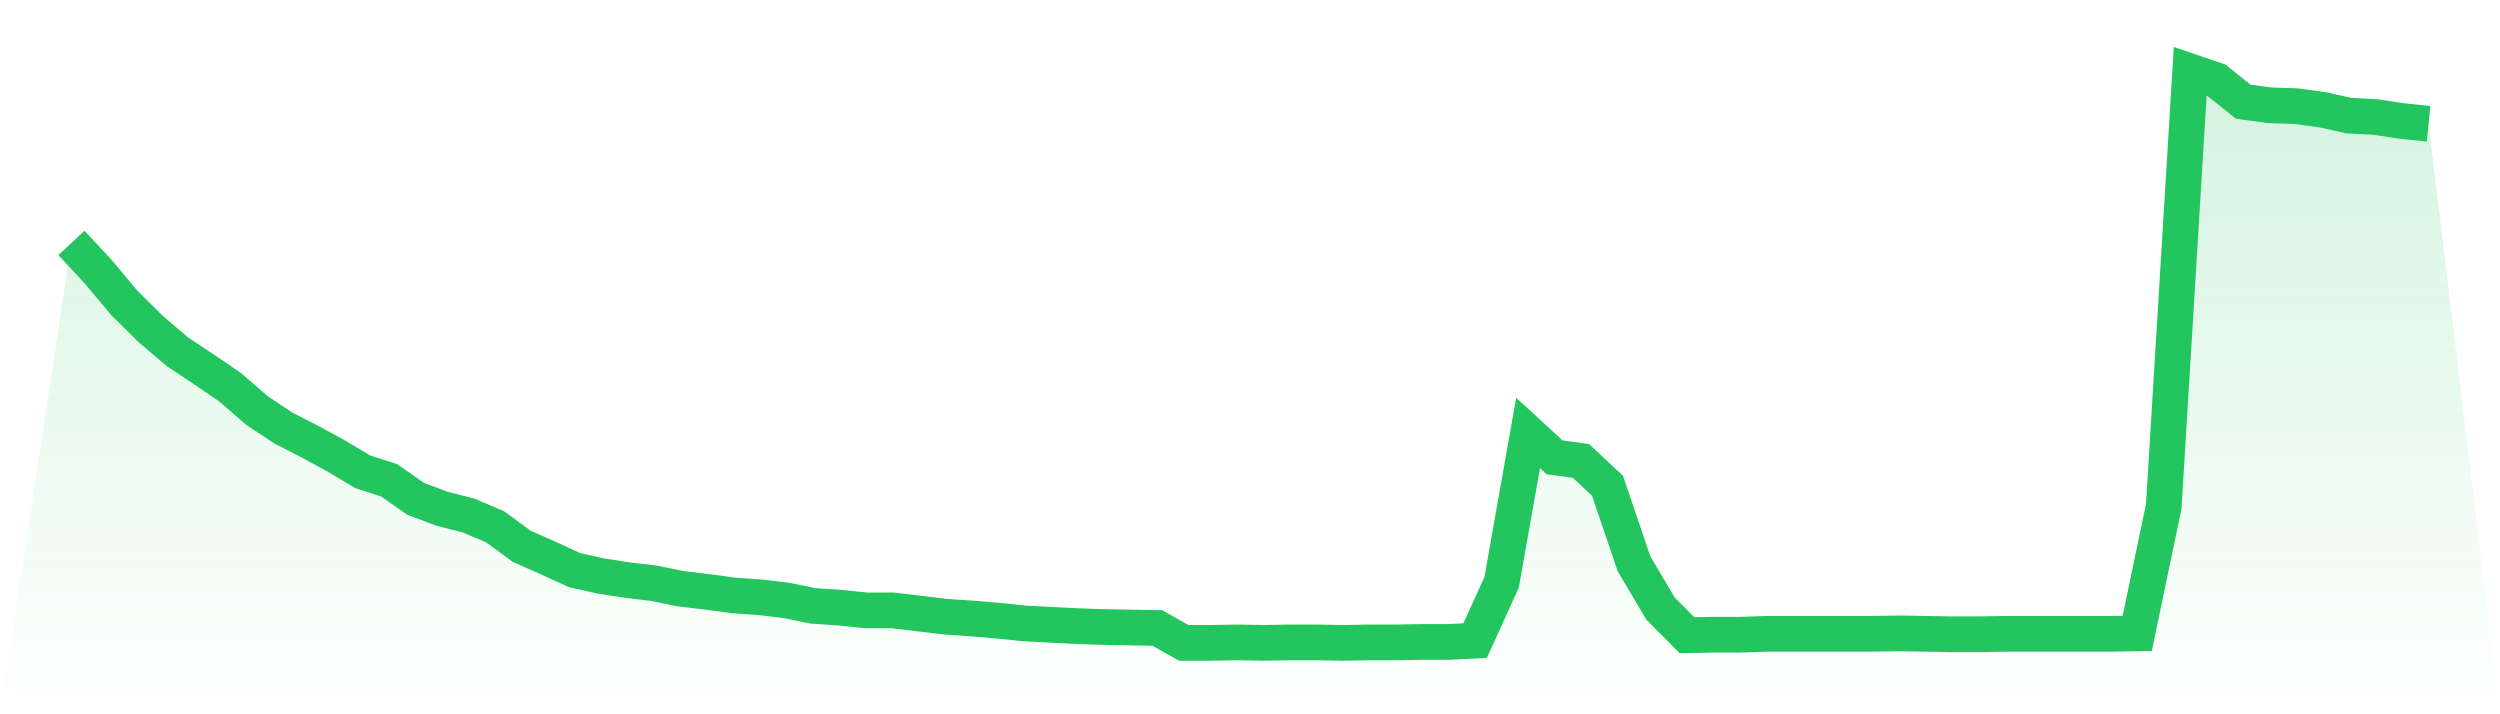 <svg viewBox="0 0 140 40" xmlns="http://www.w3.org/2000/svg">
<defs>
<linearGradient id="gradient" x1="0" x2="0" y1="0" y2="1">
<stop offset="0%" stop-color="#22c55e" stop-opacity="0.2"/>
<stop offset="100%" stop-color="#22c55e" stop-opacity="0"/>
</linearGradient>
</defs>
<path d="M4,13.605 L4,13.605 L5.483,15.197 L6.966,16.967 L8.449,18.433 L9.933,19.697 L11.416,20.682 L12.899,21.694 L14.382,22.983 L15.865,23.968 L17.348,24.727 L18.831,25.536 L20.315,26.42 L21.798,26.9 L23.281,27.937 L24.764,28.493 L26.247,28.872 L27.73,29.504 L29.213,30.591 L30.697,31.248 L32.18,31.93 L33.663,32.259 L35.146,32.487 L36.629,32.664 L38.112,32.967 L39.596,33.144 L41.079,33.346 L42.562,33.447 L44.045,33.624 L45.528,33.927 L47.011,34.028 L48.494,34.18 L49.978,34.18 L51.461,34.357 L52.944,34.534 L54.427,34.635 L55.91,34.761 L57.393,34.913 L58.876,34.989 L60.36,35.065 L61.843,35.115 L63.326,35.141 L64.809,35.166 L66.292,36 L67.775,36 L69.258,35.975 L70.742,36 L72.225,35.975 L73.708,35.975 L75.191,36 L76.674,35.975 L78.157,35.975 L79.64,35.949 L81.124,35.949 L82.607,35.874 L84.09,32.613 L85.573,24.246 L87.056,25.611 L88.539,25.814 L90.022,27.204 L91.506,31.577 L92.989,34.079 L94.472,35.57 L95.955,35.545 L97.438,35.545 L98.921,35.494 L100.404,35.494 L101.888,35.494 L103.371,35.494 L104.854,35.494 L106.337,35.469 L107.82,35.494 L109.303,35.52 L110.787,35.52 L112.27,35.494 L113.753,35.494 L115.236,35.494 L116.719,35.494 L118.202,35.494 L119.685,35.469 L121.169,28.367 L122.652,4 L124.135,4.506 L125.618,5.694 L127.101,5.896 L128.584,5.946 L130.067,6.148 L131.551,6.477 L133.034,6.553 L134.517,6.78 L136,6.932 L140,40 L0,40 z" fill="url(#gradient)"/>
<path d="M4,13.605 L4,13.605 L5.483,15.197 L6.966,16.967 L8.449,18.433 L9.933,19.697 L11.416,20.682 L12.899,21.694 L14.382,22.983 L15.865,23.968 L17.348,24.727 L18.831,25.536 L20.315,26.42 L21.798,26.9 L23.281,27.937 L24.764,28.493 L26.247,28.872 L27.73,29.504 L29.213,30.591 L30.697,31.248 L32.18,31.93 L33.663,32.259 L35.146,32.487 L36.629,32.664 L38.112,32.967 L39.596,33.144 L41.079,33.346 L42.562,33.447 L44.045,33.624 L45.528,33.927 L47.011,34.028 L48.494,34.18 L49.978,34.18 L51.461,34.357 L52.944,34.534 L54.427,34.635 L55.91,34.761 L57.393,34.913 L58.876,34.989 L60.36,35.065 L61.843,35.115 L63.326,35.141 L64.809,35.166 L66.292,36 L67.775,36 L69.258,35.975 L70.742,36 L72.225,35.975 L73.708,35.975 L75.191,36 L76.674,35.975 L78.157,35.975 L79.64,35.949 L81.124,35.949 L82.607,35.874 L84.09,32.613 L85.573,24.246 L87.056,25.611 L88.539,25.814 L90.022,27.204 L91.506,31.577 L92.989,34.079 L94.472,35.57 L95.955,35.545 L97.438,35.545 L98.921,35.494 L100.404,35.494 L101.888,35.494 L103.371,35.494 L104.854,35.494 L106.337,35.469 L107.82,35.494 L109.303,35.52 L110.787,35.52 L112.27,35.494 L113.753,35.494 L115.236,35.494 L116.719,35.494 L118.202,35.494 L119.685,35.469 L121.169,28.367 L122.652,4 L124.135,4.506 L125.618,5.694 L127.101,5.896 L128.584,5.946 L130.067,6.148 L131.551,6.477 L133.034,6.553 L134.517,6.78 L136,6.932" fill="none" stroke="#22c55e" stroke-width="2"/>
</svg>
